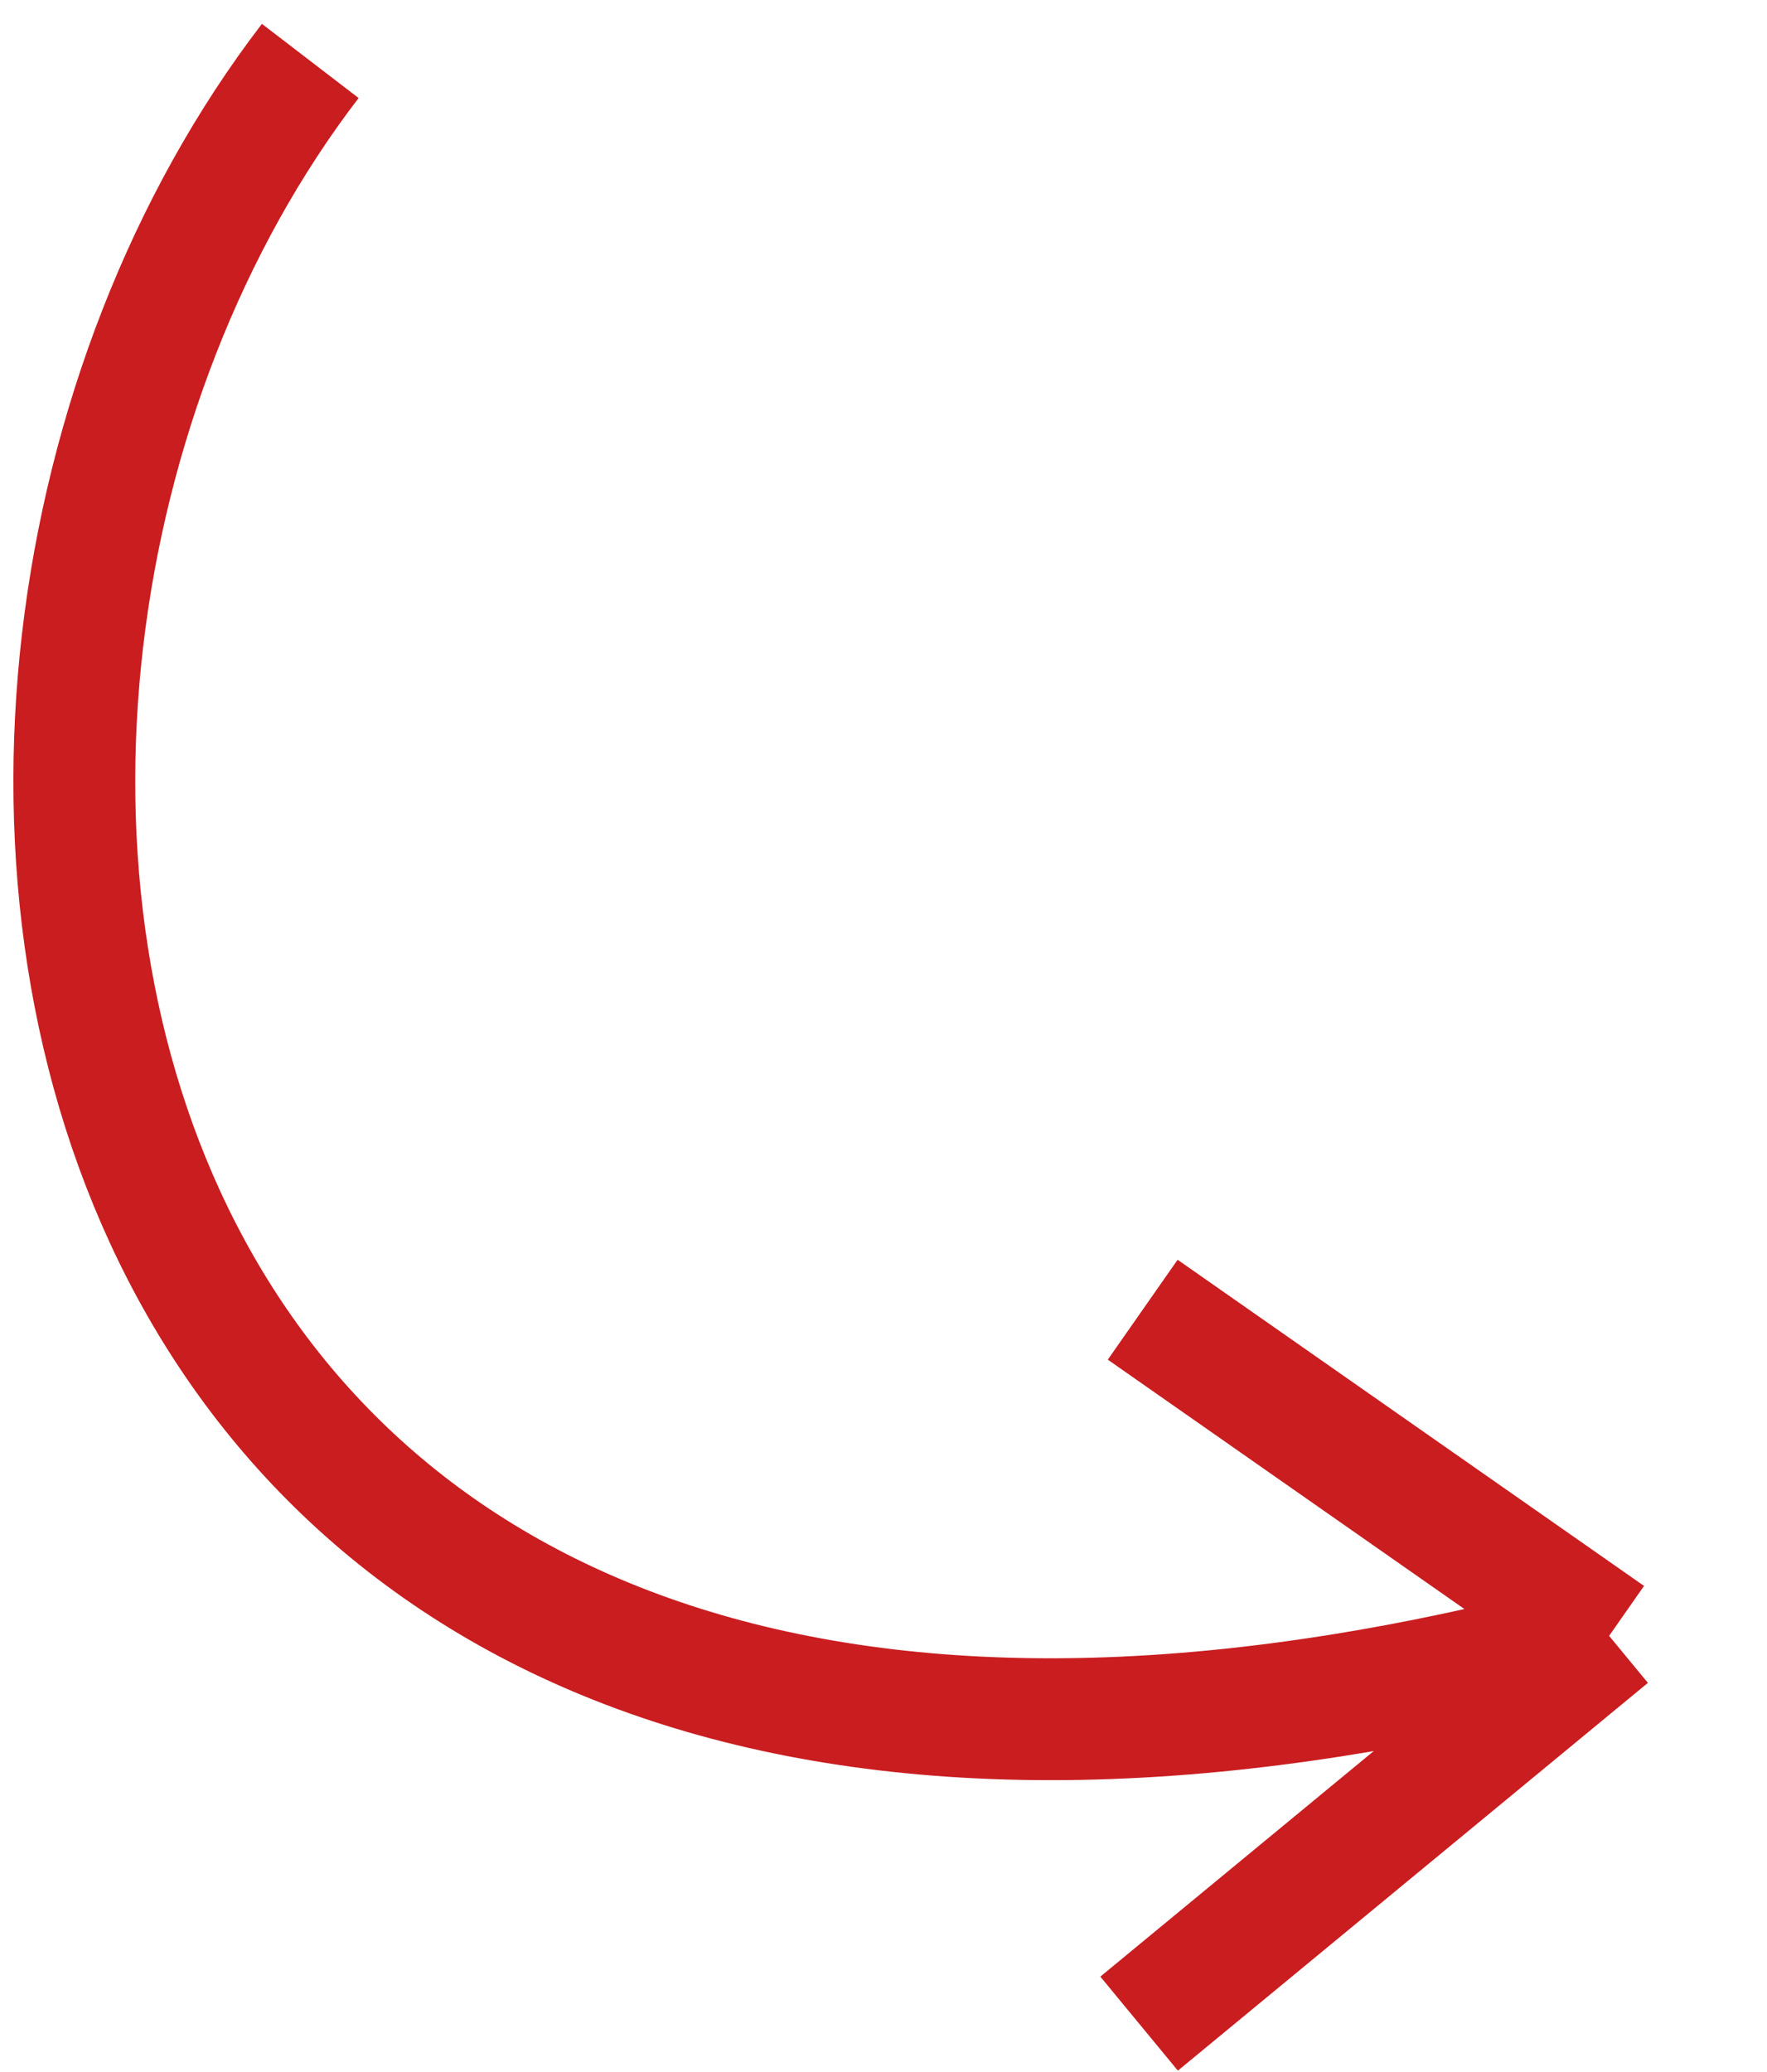<?xml version="1.0" encoding="UTF-8"?> <svg xmlns="http://www.w3.org/2000/svg" width="29" height="34" viewBox="0 0 29 34" fill="none"> <path d="M5.092 1C-3.027 11.586 0.51 33.947 26.409 26.843M26.409 26.843L18.754 21.491M26.409 26.843L18.695 33.206" stroke="#C91D20" stroke-width="2"></path> </svg> 